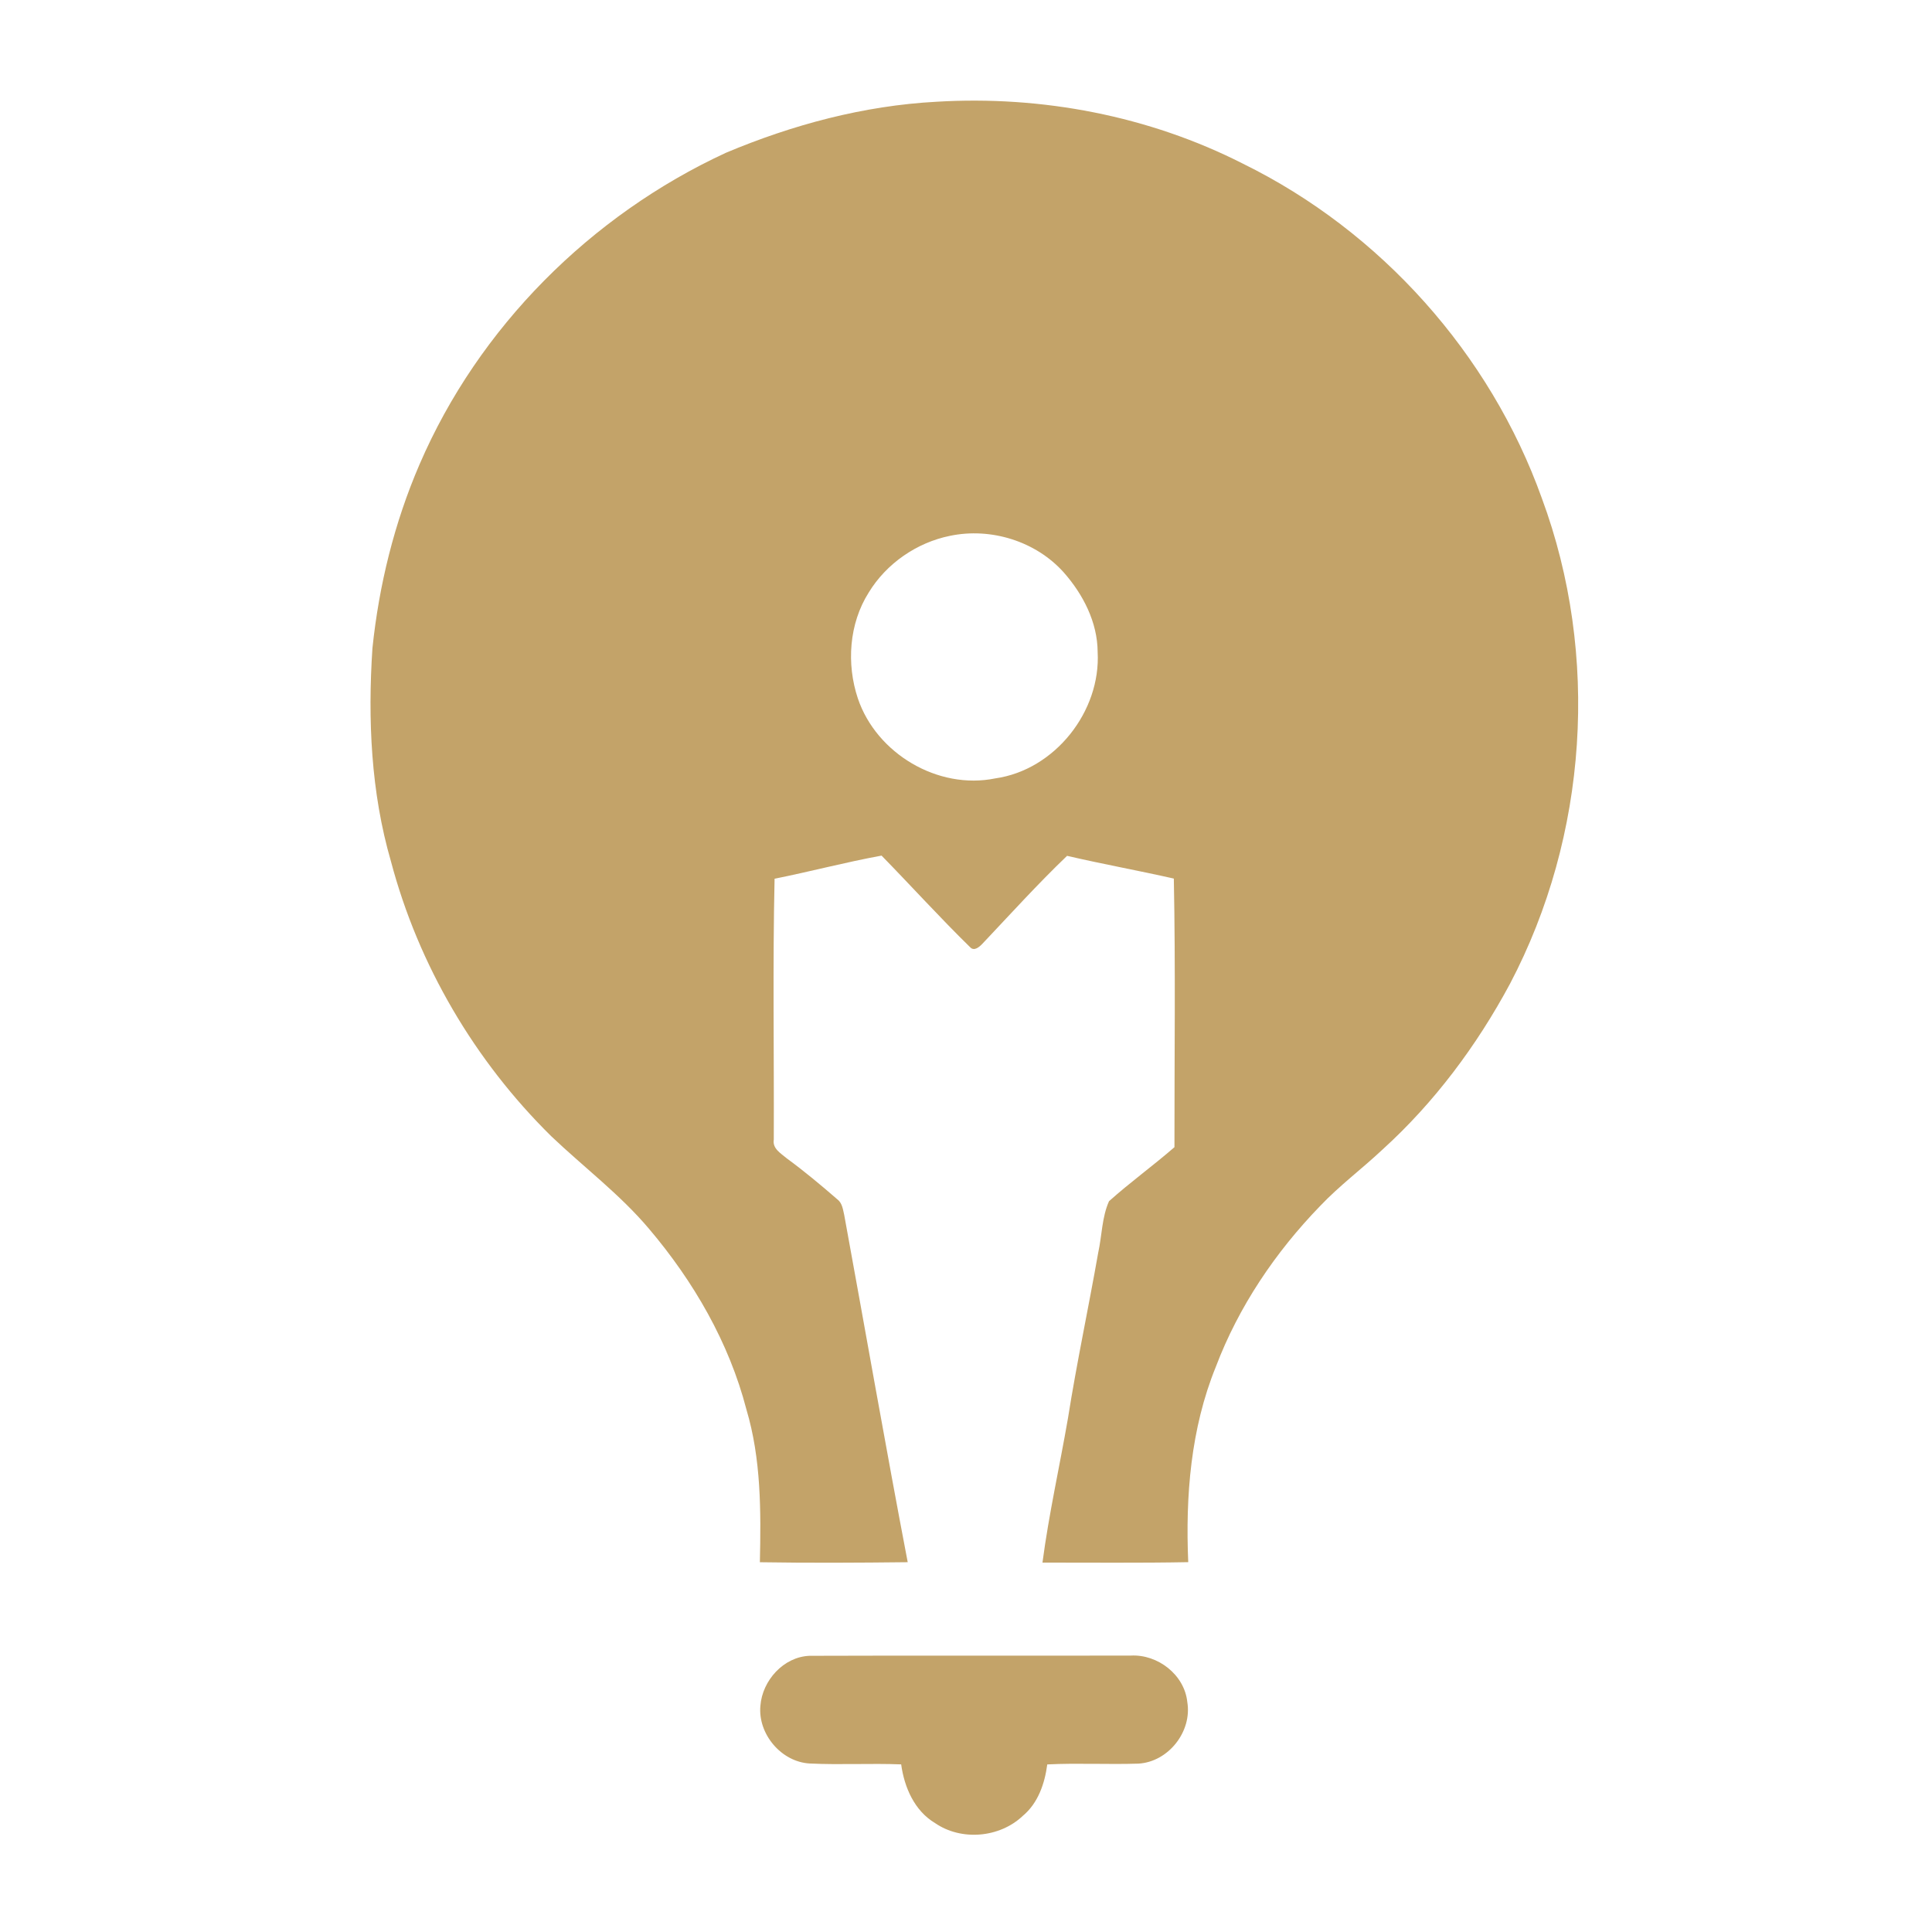 <?xml version="1.0" encoding="UTF-8"?>
<!DOCTYPE svg PUBLIC "-//W3C//DTD SVG 1.1//EN" "http://www.w3.org/Graphics/SVG/1.1/DTD/svg11.dtd">
<!-- Creator: CorelDRAW 2018 (64-Bit Evaluation Version) -->
<svg xmlns="http://www.w3.org/2000/svg" xml:space="preserve" width="100%" height="100%" version="1.1" style="shape-rendering:geometricPrecision; text-rendering:geometricPrecision; image-rendering:optimizeQuality; fill-rule:evenodd; clip-rule:evenodd"
viewBox="0 0 2000 2000"
 xmlns:xlink="http://www.w3.org/1999/xlink">
 <defs>
  <style type="text/css">
   <![CDATA[
    .fil0 {fill:#C3A369;fill-rule:nonzero}
   ]]>
  </style>
 </defs>
 <g id="Layer_x0020_1">
  <path class="fil0" d="M751.4 158.18c69.18,-29.11 142.82,-48.83 217.99,-52.85 108.87,-6.56 219.75,14.51 317.18,64.05 142.58,70 256.04,196.83 309.55,346.42 60.08,162.3 47.53,349.54 -33,502.65 -34.29,63.85 -78.24,122.86 -132,171.61 -21.16,19.89 -44.58,37.32 -64.59,58.44 -46.29,47.77 -84.31,104.11 -107.93,166.48 -25.99,63.89 -31.49,133.85 -28.54,202.16 -50.31,0.95 -100.63,0.41 -150.9,0.45 6.6,-50.19 17.8,-99.64 26.41,-149.5 9.06,-57.33 21.24,-114.13 31.29,-171.29 3.89,-17.63 3.77,-36.74 11.19,-53.31 21.78,-19.52 45.6,-36.7 67.74,-55.93 -0.08,-92.67 1.19,-185.43 -0.65,-278.06 -36.74,-8.33 -73.81,-15.01 -110.51,-23.54 -30.43,29.12 -58.68,60.4 -87.59,90.95 -3.04,3.2 -8.49,8.16 -12.67,3.73 -31.46,-30.75 -61.02,-63.47 -91.78,-94.92 -37.19,6.8 -73.72,16.52 -110.75,23.94 -2.01,90.01 -0.45,180.06 -0.82,270.07 -1.56,9.35 7.38,14.23 13.45,19.4 18.04,13.24 35.26,27.59 52.2,42.31 5.16,3.74 5.9,10.42 7.25,16.24 21.94,119.82 42.86,239.85 65.74,359.5 -50.97,0.58 -102.03,0.86 -153.04,0.04 1.15,-52.94 1.36,-106.9 -13.94,-158.16 -17.96,-69.3 -54.74,-132.69 -100.87,-187.07 -30.06,-35.59 -67.42,-63.68 -101.04,-95.66 -79.23,-78 -137.62,-177.19 -166.08,-284.71 -20.71,-71.43 -24.03,-146.76 -19.15,-220.57 6.81,-65.37 22.68,-129.91 48.76,-190.31 61.1,-141.88 177.19,-257.89 317.1,-322.56zm231.93 396.53c-34.36,6.98 -65.73,28.63 -84.02,58.64 -20.42,32.23 -23.21,73.94 -11.24,109.73 19.32,57.04 82.92,94.81 142.21,82.71 61.63,-8.73 109.45,-69.3 106,-130.97 -0.2,-30.75 -15.09,-59.58 -35.06,-82.22 -28.95,-32.39 -75.53,-46.78 -117.89,-37.89zm-196.17 1211.08c2.01,-26.16 23.98,-50.68 50.88,-51.71 110.84,-0.41 221.72,0.04 332.61,-0.24 27.8,-1.48 55.48,19.8 58.43,48.05 5.13,30.63 -19.6,62.05 -50.64,63.81 -31.41,1.02 -62.91,-0.74 -94.32,0.82 -2.62,19.85 -9.51,40.1 -25.38,53.31 -23.95,22.67 -63.56,26.16 -90.83,7.38 -21.32,-12.75 -31.78,-37.03 -35.02,-60.73 -31.45,-1.23 -62.98,0.61 -94.44,-0.9 -29.56,-1.48 -54.04,-30.51 -51.29,-59.79z"/>
 </g>
</svg>
